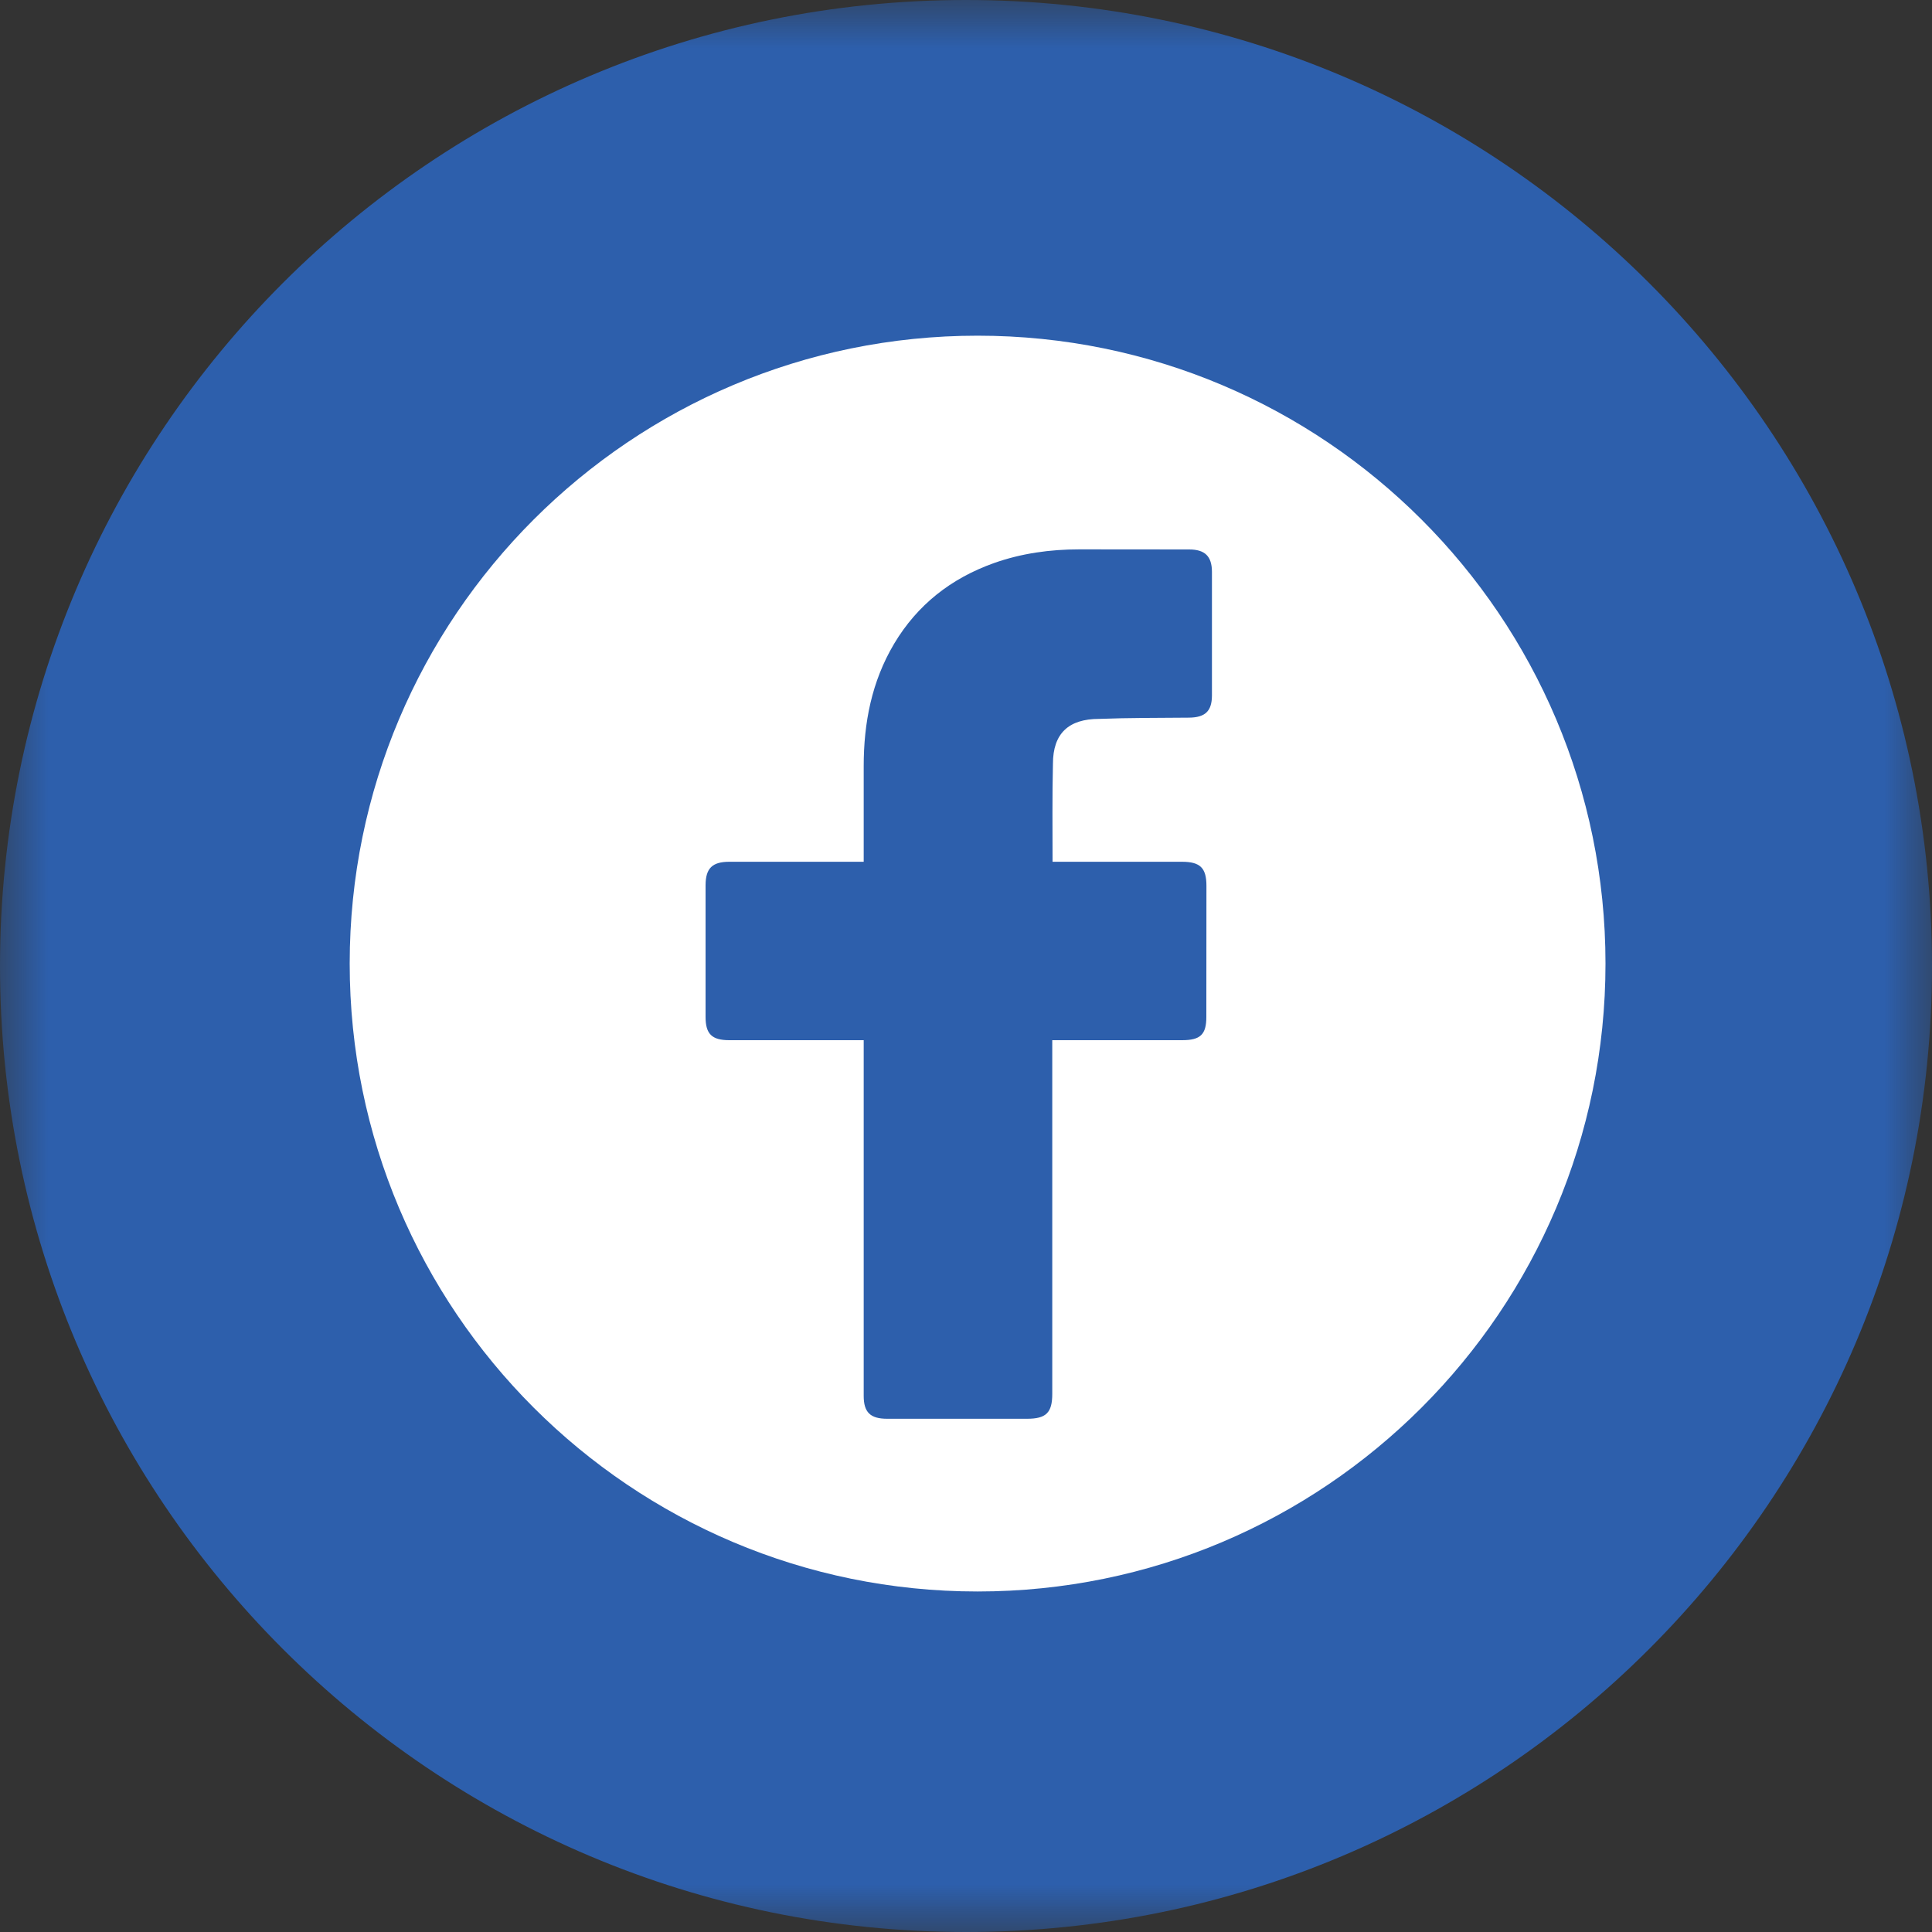 <?xml version="1.0" encoding="UTF-8"?>
<svg width="20px" height="20px" viewBox="0 0 20 20" version="1.1" xmlns="http://www.w3.org/2000/svg" xmlns:xlink="http://www.w3.org/1999/xlink">
    <rect x="0" y="0" width="20" height="20" fill="#333333" stroke="none"/>
    <!-- Generator: Sketch 61 (89581) - https://sketch.com -->
    <title>icon_fb</title>
    <desc>Created with Sketch.</desc>
    <defs>
        <polygon id="path-1" points="0 0 20 0 20 20 0 20"></polygon>
    </defs>
    <g id="页面-1" stroke="none" stroke-width="1" fill="none" fill-rule="evenodd">
        <g id="社交图标" transform="translate(-62, -103)">
            <g id="icon_fb" transform="translate(62, 103)">
                <g id="编组">
                    <mask id="mask-2" fill="white">
                        <use xlink:href="#path-1"></use>
                    </mask>
                    <g id="Clip-2"></g>
                    <path d="M20,10 C20,15.523 15.523,20 10,20 C4.477,20 -0,15.523 -0,10 C-0,4.477 4.477,-0 10,-0 C15.523,-0 20,4.477 20,10" id="Fill-1" fill="#2D5FAC" mask="url(#mask-2)"></path>
                </g>
                <g id="facebook-(1)" transform="translate(3, 3)">
                    <path d="M7.12,13.475 C3.531,13.475 0.62,10.565 0.62,6.975 C0.62,3.385 3.531,0.475 7.12,0.475 C10.71,0.475 13.62,3.385 13.62,6.975 C13.62,10.565 10.71,13.475 7.12,13.475 Z" id="Fill-6" fill="#FFFFFF"></path>
                    <path d="M5.941,7.768 C5.904,7.768 4.901,7.768 4.55,7.768 C4.369,7.768 4.304,7.704 4.304,7.527 C4.304,7.073 4.304,6.618 4.304,6.163 C4.305,5.988 4.373,5.921 4.551,5.921 C4.902,5.921 5.902,5.921 5.941,5.921 C5.941,5.89 5.941,5.233 5.941,4.931 C5.941,4.484 6.023,4.056 6.256,3.664 C6.495,3.263 6.843,2.988 7.289,2.829 C7.574,2.728 7.87,2.687 8.173,2.687 C8.552,2.687 8.931,2.687 9.31,2.688 C9.473,2.688 9.545,2.758 9.546,2.918 C9.546,3.345 9.546,3.773 9.546,4.201 C9.545,4.362 9.476,4.427 9.31,4.429 C8.999,4.432 8.688,4.43 8.378,4.442 C8.064,4.442 7.9,4.591 7.9,4.907 C7.892,5.241 7.896,5.575 7.896,5.921 C7.926,5.921 8.818,5.921 9.235,5.921 C9.424,5.921 9.489,5.984 9.489,6.17 C9.489,6.622 9.489,7.074 9.488,7.527 C9.488,7.709 9.427,7.768 9.237,7.768 C8.82,7.768 7.932,7.768 7.893,7.768 L7.893,11.429 C7.893,11.624 7.83,11.687 7.632,11.687 C7.149,11.687 6.666,11.687 6.184,11.687 C6.009,11.687 5.941,11.62 5.941,11.45 C5.941,10.258 5.941,7.81 5.941,7.768 Z" id="Icon_11_" fill="#2D5FAC" fill-rule="nonzero"></path>
                </g>
            </g>
        </g>
    </g>
</svg>